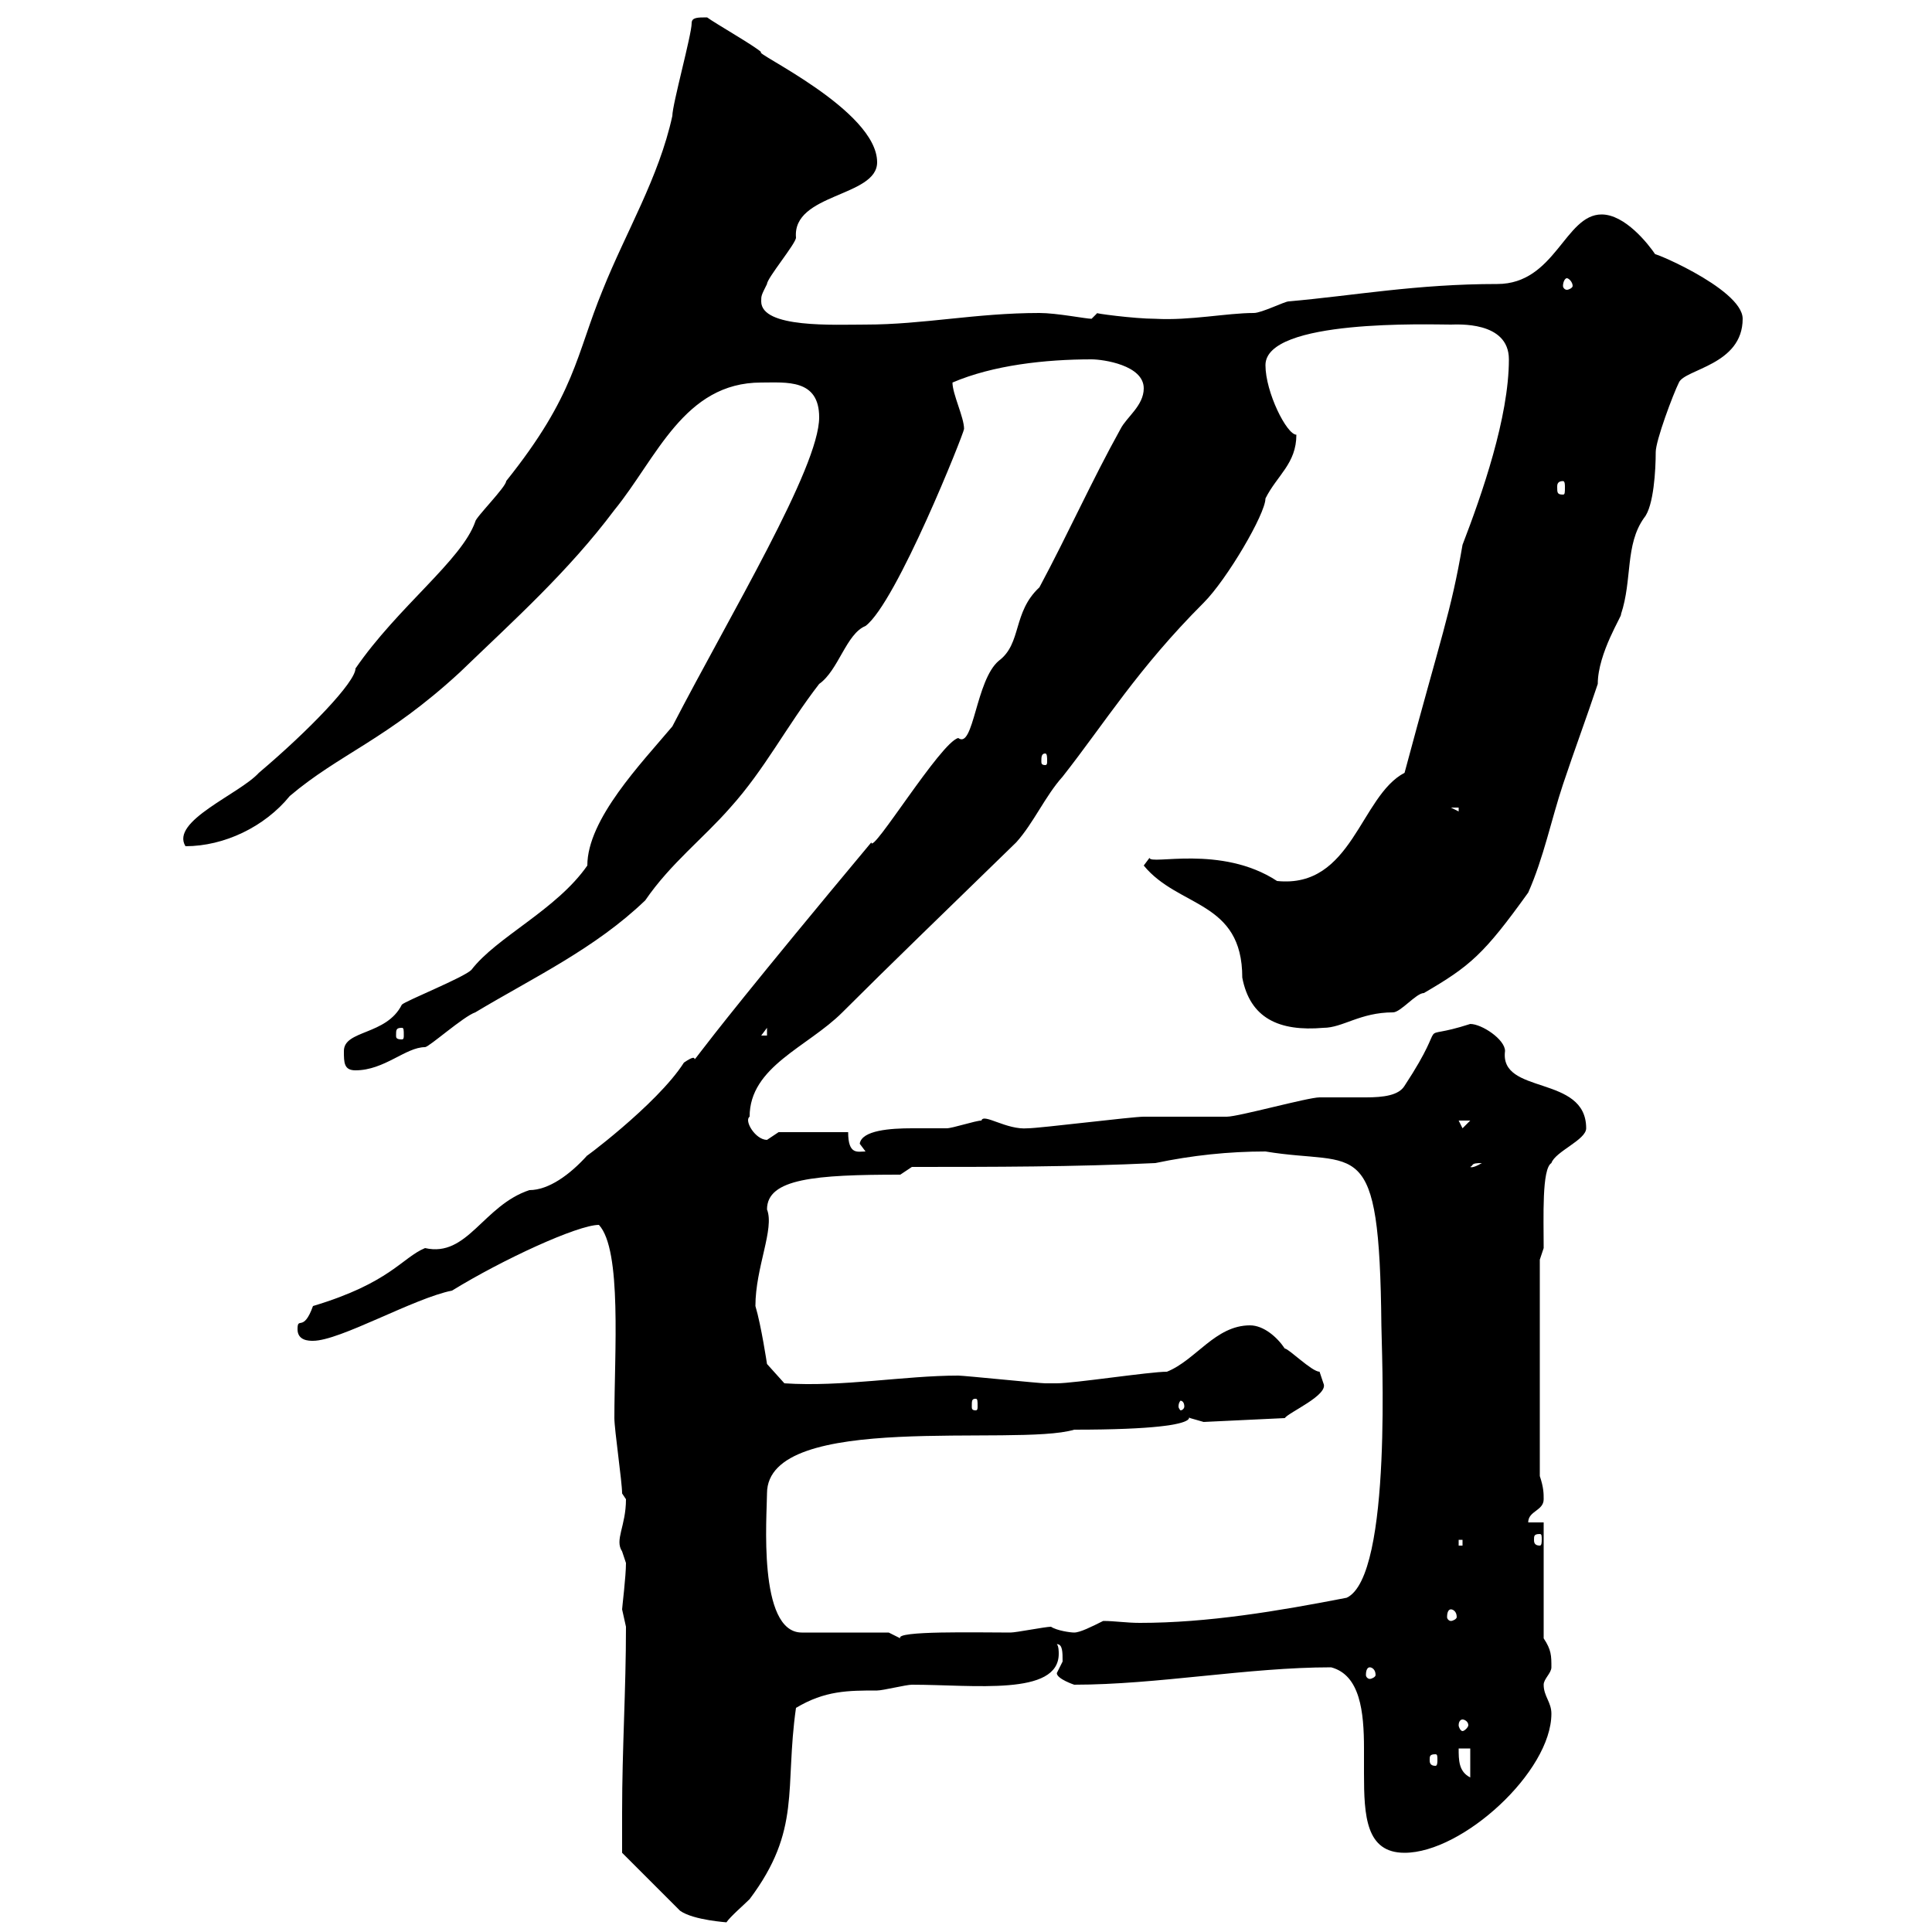 <svg xmlns="http://www.w3.org/2000/svg" xmlns:xlink="http://www.w3.org/1999/xlink" width="300" height="300"><path d="M96.60 281.40C96.60 283.20 96.60 287.70 96.60 287.70L105.60 296.70C107.70 298.20 113.10 298.50 112.80 298.50C113.40 297.60 115.50 295.80 116.40 294.90C124.50 284.10 121.80 277.80 123.60 265.20C128.10 262.50 131.70 262.50 136.20 262.50C137.10 262.50 140.70 261.60 141.60 261.60C151.20 261.60 164.40 263.40 164.40 256.80C164.40 256.50 164.40 255.60 164.10 255.30C165 255.30 165 256.50 165 258C165 258 164.10 259.80 164.10 259.80C164.10 260.70 166.80 261.60 166.80 261.60C179.70 261.60 193.80 258.90 206.70 258.90C211.20 260.10 211.80 265.80 211.80 271.50C211.80 273 211.80 274.50 211.80 275.40C211.80 282 212.10 287.70 218.10 287.70C227.10 287.70 240.90 275.10 240.90 266.10C240.90 264.30 239.70 263.40 239.70 261.60C239.70 260.70 240.90 259.80 240.90 258.90C240.90 257.10 240.90 256.20 239.70 254.40L239.70 236.40L237.30 236.40C237.30 234.60 239.70 234.60 239.70 232.80C239.70 231.90 239.70 231 239.10 229.20L239.10 195.60L239.70 193.80C239.70 189 239.40 181.50 240.90 180.60C241.50 178.80 246.30 177 246.30 175.20C246.30 166.80 232.80 170.10 233.70 163.20C233.70 161.40 230.10 159 228.30 159C219 162 225.60 157.20 218.10 168.60C217.20 170.10 214.80 170.40 212.10 170.40C210.60 170.40 208.80 170.40 207.30 170.40C206.40 170.40 205.50 170.40 204.90 170.40C203.10 170.40 192.30 173.40 190.50 173.40C189.30 173.40 178.50 173.40 177.60 173.40C175.80 173.40 161.40 175.20 159.60 175.20C156.30 175.50 152.70 172.80 152.40 174C151.50 174 147.90 175.20 147 175.20C145.80 175.20 143.70 175.20 141.60 175.20C138.30 175.20 133.80 175.50 133.50 177.60C133.50 177.60 134.40 178.80 134.40 178.80C133.20 178.80 131.70 179.40 131.70 175.80L120.90 175.80C120.90 175.80 119.10 177 119.10 177C117.30 177 115.50 174 116.40 173.40C116.40 165.60 125.40 162.60 130.80 157.20C138 150 146.40 141.90 157.80 130.80C160.50 127.80 162.30 123.60 165 120.60C171.60 112.20 176.70 103.80 186.90 93.60C190.50 90 196.50 79.80 196.50 77.40C198.30 73.80 201.30 72 201.30 67.50C199.80 67.50 196.50 60.90 196.50 56.70C196.50 49.50 222 50.40 225.30 50.40C226.20 50.40 234.30 49.80 234.30 55.80C234.30 64.80 230.10 76.80 227.10 84.60C225.30 95.10 223.80 98.70 218.10 120C211.20 123.60 210 138 198.30 136.80C189.60 131.10 178.50 134.40 178.50 133.20L177.60 134.40C183 141 192.90 139.80 192.90 151.80C194.10 158.10 198.60 160.20 205.50 159.60C208.50 159.60 211.20 157.20 216.30 157.20C217.50 157.20 219.90 154.20 221.10 154.20C228.30 150 230.40 148.20 237.30 138.60C239.70 133.20 240.90 127.20 242.70 121.80C244.50 116.40 246.30 111.60 248.10 106.20C248.10 101.40 252 95.40 251.70 95.40C253.50 90 252.30 84.60 255.30 80.40C256.80 78.60 257.10 72.90 257.10 70.20C257.10 68.40 259.80 61.20 260.70 59.40C261.60 57.30 270.60 56.70 270.60 49.50C270.60 44.70 255 38.40 257.10 39.60C255.90 37.80 252.30 33.30 248.70 33.30C243 33.30 241.50 44.10 232.50 44.10C219.90 44.10 210.30 45.90 200.10 46.80C199.50 46.80 195.90 48.60 194.70 48.60C190.50 48.60 184.80 49.80 179.40 49.50C176.10 49.50 169.50 48.60 170.40 48.60C170.40 48.60 169.50 49.50 169.50 49.50C168.60 49.50 164.10 48.60 161.40 48.60C151.50 48.60 143.40 50.40 134.40 50.40C129.60 50.40 118.20 51 118.20 46.80C118.20 45.90 118.20 45.90 119.10 44.10C119.10 43.20 123.60 37.80 123.60 36.90C123 30 136.20 30.60 136.20 25.20C136.20 17.10 116.70 8.10 118.20 8.10C117.30 7.20 111 3.60 109.80 2.70C108.30 2.70 107.40 2.70 107.40 3.60C107.40 5.40 104.40 16.20 104.40 18C102.30 27.60 97.20 36 93.60 45C89.40 55.20 89.40 61.20 78.60 74.70C78.60 75.60 73.80 80.40 73.80 81C71.70 87 61.80 94.20 55.20 103.80C55.20 105.90 48 113.40 40.20 120C37.20 123.30 26.40 127.50 28.80 131.40C34.80 131.40 41.10 128.40 45 123.60C52.80 117 60 114.90 71.40 104.40C79.80 96.30 88.20 88.80 95.40 79.20C102 71.10 106.20 59.40 118.20 59.40C122.10 59.40 127.20 58.80 127.20 64.80C127.20 72.60 113.40 95.40 104.40 112.80C99.60 118.50 91.20 127.20 91.20 134.40C86.40 141.30 77.10 145.50 73.20 150.60C72 151.80 63 155.40 62.40 156C60 160.80 53.40 159.90 53.40 163.20C53.40 165 53.40 166.20 55.20 166.20C59.70 166.20 63 162.60 66 162.60C66.60 162.60 72 157.80 73.80 157.20C82.80 151.80 92.40 147.30 100.20 139.80C104.10 134.10 109.20 130.20 113.40 125.40C118.80 119.40 122.10 112.80 127.20 106.20C130.20 104.10 131.40 98.40 134.40 97.20C139.20 93.60 149.70 67.20 149.70 66.60C149.70 64.80 147.90 61.20 147.90 59.40C154.20 56.70 162.30 55.80 169.50 55.80C171.30 55.80 177.60 56.70 177.60 60.30C177.60 63 174.90 64.80 174 66.60C169.50 74.70 165.90 82.80 161.40 91.20C157.20 95.10 158.70 99.90 155.10 102.60C151.50 105.60 151.20 116.40 148.80 114.60C146.10 115.20 135.30 132.90 135.30 130.80C97.50 176.10 111.90 161.10 106.20 165C102 171.60 89.70 180.60 91.20 179.40C88.50 182.40 85.20 184.80 82.20 184.80C75 187.20 72.60 195.30 66 193.80C62.40 195.30 60.60 199.20 48.60 202.80C47.10 207 46.20 204.30 46.20 206.40C46.20 208.20 48 208.20 48.60 208.20C52.80 208.20 64.20 201.60 70.20 200.40C78 195.60 89.70 190.20 93 190.20C96.60 194.10 95.40 210 95.40 220.20C95.40 222 96.60 230.10 96.60 231.90C96.60 231.90 97.20 232.80 97.20 232.80C97.20 237 95.40 239.10 96.60 240.90C96.60 240.90 97.20 242.70 97.20 242.70C97.20 244.80 96.60 249.60 96.60 249.90C96.60 249.90 97.20 252.60 97.20 252.60C97.20 262.50 96.60 271.50 96.60 281.40ZM226.50 271.50L228.30 271.50L228.30 276C226.50 275.10 226.50 273.30 226.50 271.50ZM222.90 272.40C223.20 272.40 223.20 272.70 223.20 273.30C223.20 273.60 223.20 274.20 222.90 274.20C222 274.20 222 273.60 222 273.30C222 272.70 222 272.40 222.90 272.40ZM227.10 267C227.40 267 228 267.30 228 267.90C228 268.20 227.40 268.80 227.10 268.80C226.80 268.80 226.50 268.20 226.50 267.90C226.50 267.30 226.80 267 227.10 267ZM212.70 258.90C213 258.90 213.60 259.20 213.60 260.10C213.60 260.40 213 260.70 212.70 260.70C212.40 260.70 212.10 260.40 212.10 260.10C212.10 259.20 212.40 258.90 212.70 258.90ZM138 253.50L124.50 253.50C117.60 253.50 119.10 235.20 119.10 231.90C119.10 219 157.80 224.70 166.80 222C192.30 222 182.10 218.70 184.80 220.20C184.80 220.20 186.90 220.80 186.90 220.80L199.50 220.20C200.10 219.30 206.40 216.60 205.50 214.80C205.50 214.80 204.90 213 204.90 213C203.70 213 200.10 209.40 199.50 209.40C198.30 207.60 196.20 205.80 194.10 205.80C188.70 205.80 185.70 211.20 181.20 213C178.50 213 166.80 214.80 164.10 214.80C163.50 214.80 162.60 214.80 162.30 214.80C161.40 214.80 149.70 213.60 148.80 213.60C140.40 213.60 130.80 215.40 121.80 214.80L119.10 211.80C119.10 211.80 118.20 205.80 117.30 202.80C117.30 196.80 120.30 190.80 119.10 187.80C119.10 183 126.60 182.40 139.80 182.40L141.60 181.20C154.20 181.20 166.80 181.20 179.40 180.60C185.10 179.40 190.80 178.80 196.50 178.80C210.90 181.20 214.20 175.50 214.50 205.80C214.50 208.80 216.30 244.80 209.10 248.10C198.30 250.20 187.50 252 177 252C174.90 252 173.10 251.70 171.30 251.70C169.50 252.60 167.70 253.50 166.80 253.50C166.20 253.50 164.10 253.20 163.20 252.60C162.30 252.60 157.80 253.50 156.90 253.50C151.80 253.50 138.90 253.20 139.80 254.40C139.80 254.40 138 253.50 138 253.50ZM225.30 249.90C225.60 249.90 226.20 250.20 226.20 251.10C226.20 251.40 225.60 251.70 225.30 251.70C225 251.70 224.70 251.40 224.70 251.10C224.70 250.20 225 249.90 225.30 249.90ZM226.50 239.10L227.10 239.10L227.10 240L226.50 240ZM239.10 238.20C239.40 238.20 239.40 238.50 239.40 239.10C239.40 239.40 239.40 240 239.10 240C238.20 240 238.20 239.40 238.20 239.10C238.20 238.50 238.20 238.20 239.10 238.20ZM151.50 217.20C151.80 217.20 151.80 217.50 151.80 218.40C151.80 218.70 151.80 219 151.50 219C150.90 219 150.90 218.70 150.90 218.40C150.90 217.50 150.90 217.20 151.50 217.20ZM183.90 218.40C183.90 218.70 183.60 219 183.30 219C183.30 219 183 218.70 183 218.40C183 217.80 183.30 217.50 183.30 217.50C183.60 217.50 183.90 217.80 183.90 218.40ZM230.10 180.60C228.60 181.50 228.30 181.20 228.30 181.20C228.90 180.90 228.30 180.60 230.10 180.60ZM226.50 174L228.30 174L227.10 175.20ZM62.40 159.60C62.70 159.60 62.70 159.90 62.70 160.80C62.70 161.10 62.70 161.40 62.40 161.40C61.50 161.40 61.50 161.10 61.50 160.80C61.50 159.90 61.50 159.60 62.40 159.60ZM119.10 159.60L119.10 160.80L118.20 160.80ZM225.30 125.40L226.50 125.40L226.50 126ZM162.30 117C162.60 117 162.60 117.60 162.60 118.20C162.60 118.50 162.60 118.80 162.30 118.80C161.70 118.80 161.70 118.50 161.70 118.20C161.70 117.60 161.70 117 162.30 117ZM242.70 74.70C243 74.70 243 75.30 243 75.60C243 76.50 243 76.80 242.70 76.80C241.80 76.80 241.80 76.50 241.80 75.60C241.80 75.30 241.80 74.70 242.70 74.70ZM243.30 43.20C243.60 43.20 244.20 43.80 244.20 44.40C244.20 44.70 243.60 45 243.30 45C243 45 242.70 44.70 242.70 44.40C242.70 43.80 243 43.20 243.30 43.20Z"/></svg>